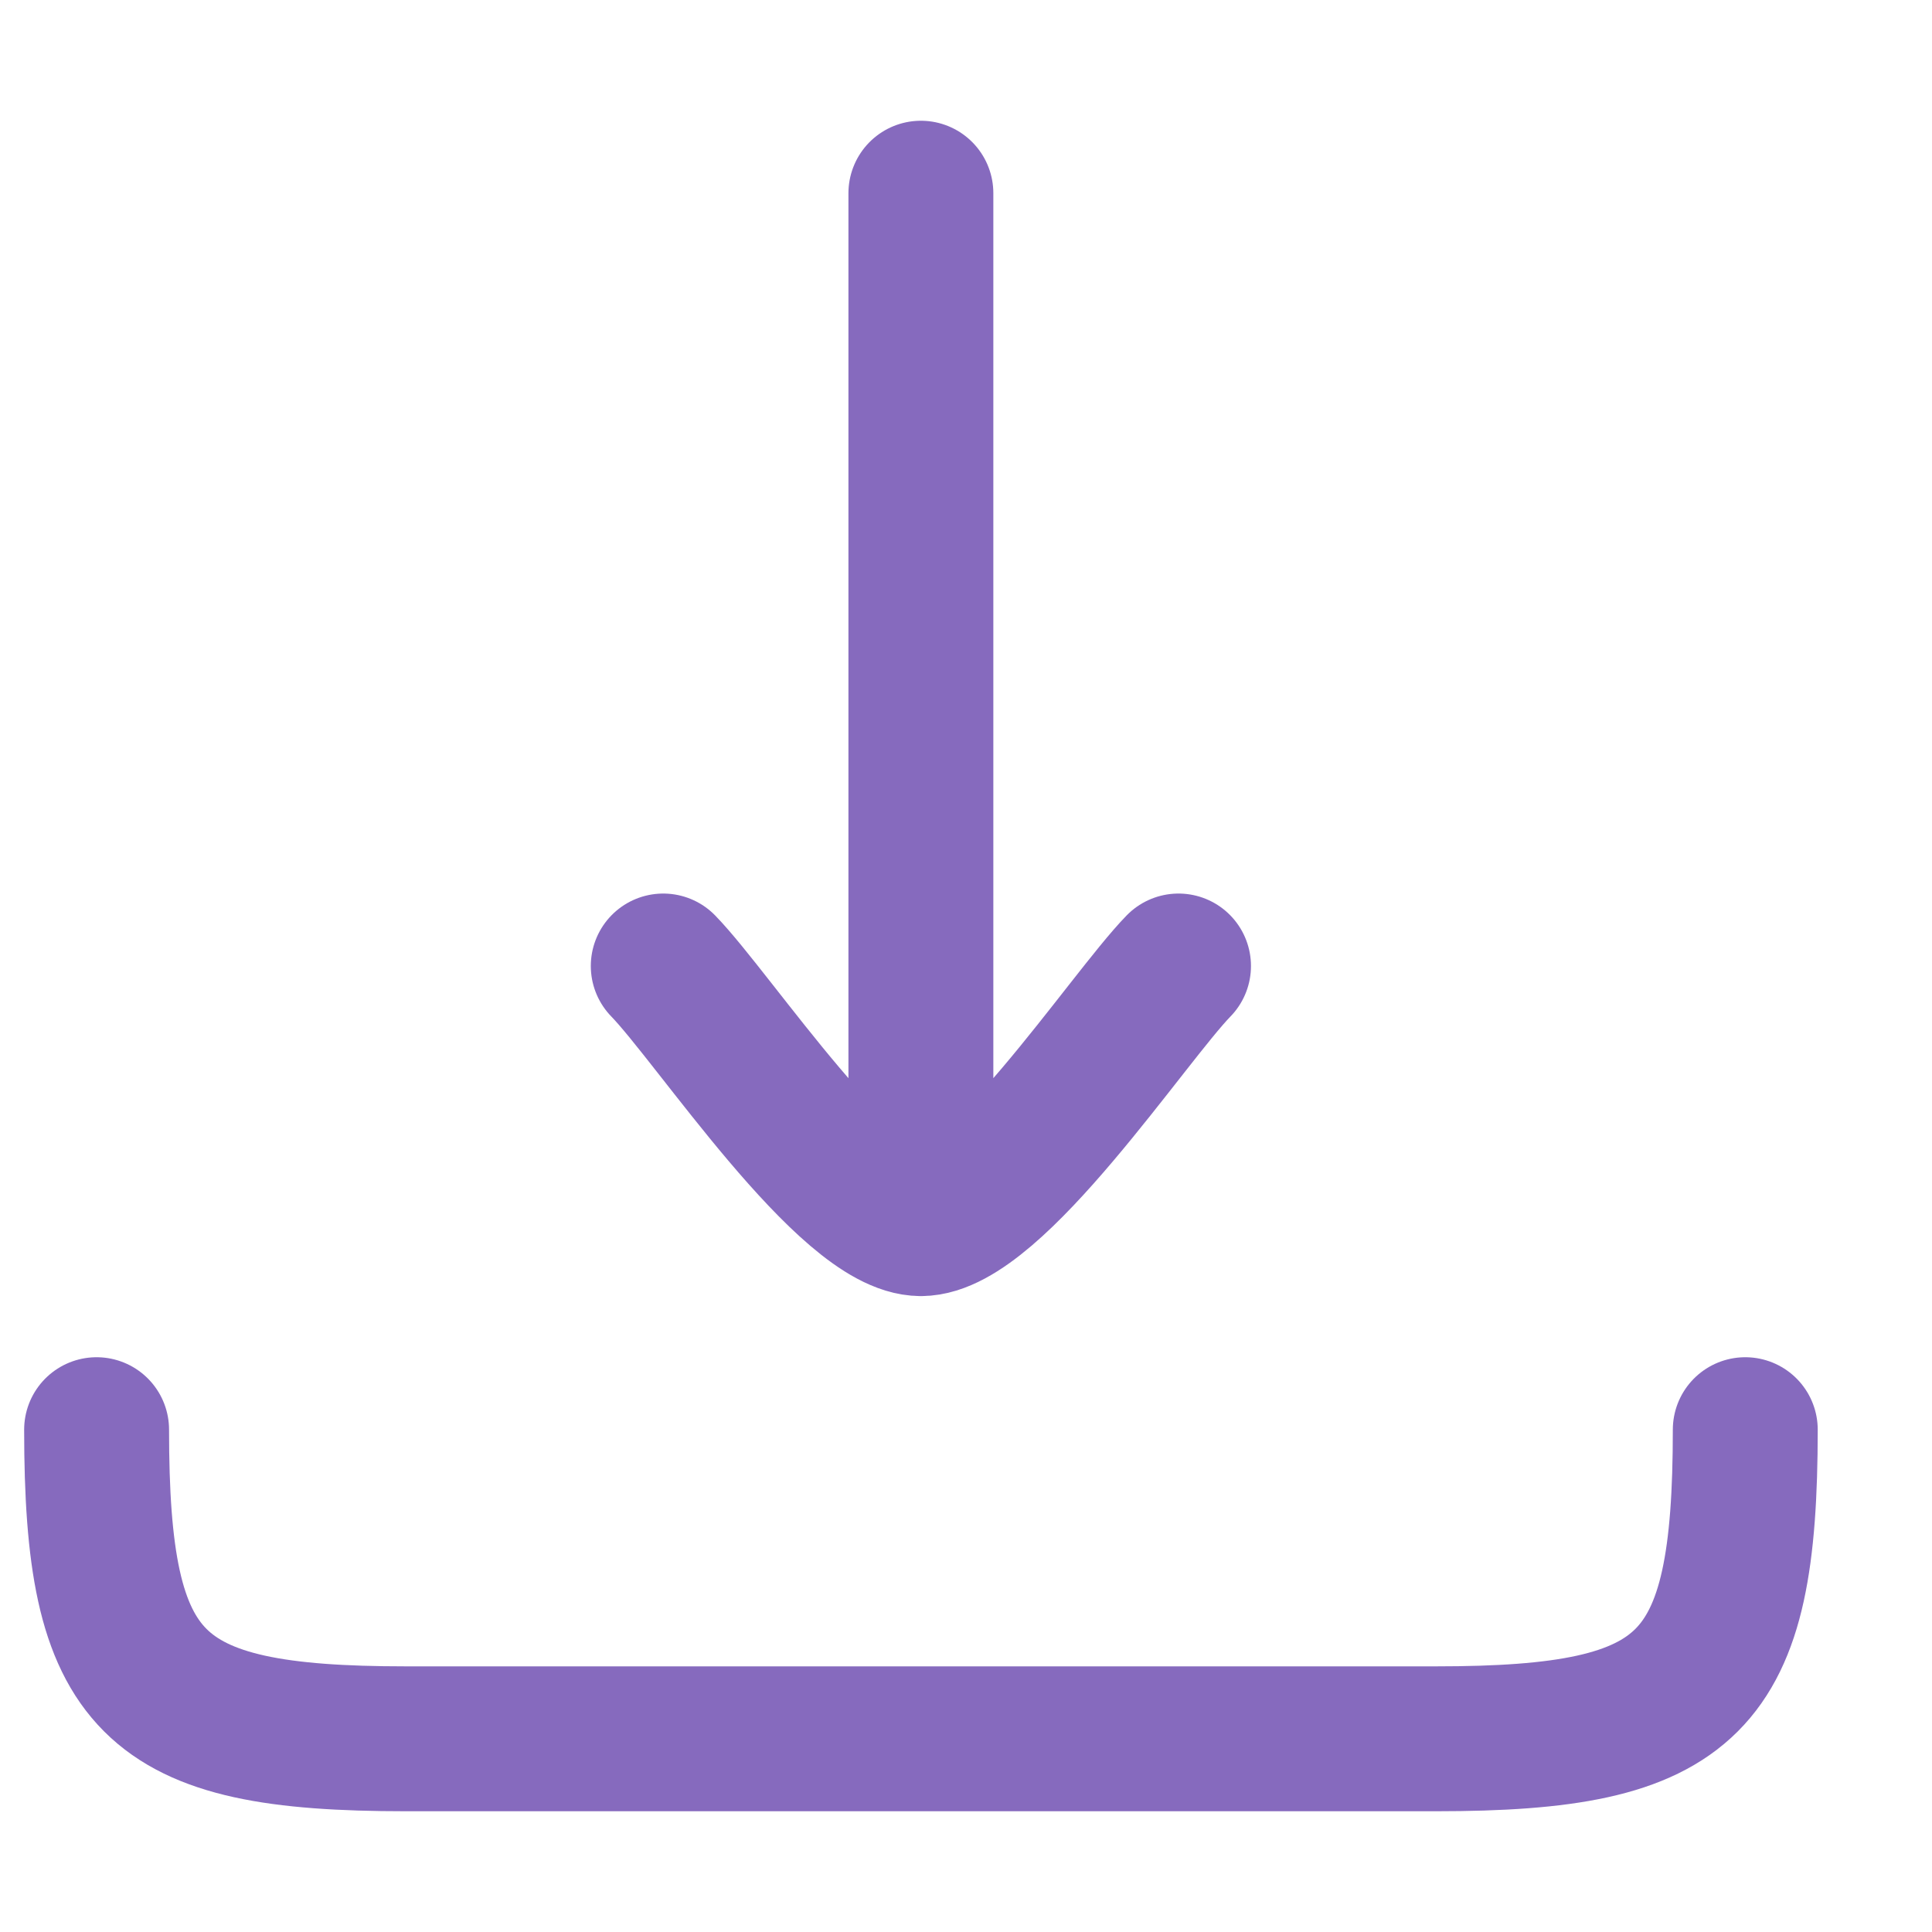 <svg width="20" height="20" viewBox="0 0 20 20" fill="none" xmlns="http://www.w3.org/2000/svg">
<path d="M9.533 12.667V2M9.533 12.667C8.786 12.667 7.391 10.539 6.866 10M9.533 12.667C10.28 12.667 11.675 10.539 12.2 10" stroke="#866ABE" stroke-width="1.5" stroke-linecap="round" stroke-linejoin="round"/>
<path d="M18.067 14.8C18.067 17.447 17.514 18 14.867 18H4.2C1.553 18 1 17.447 1 14.8" stroke="#866ABE" stroke-width="1.5" stroke-linecap="round" stroke-linejoin="round"/>
</svg>
